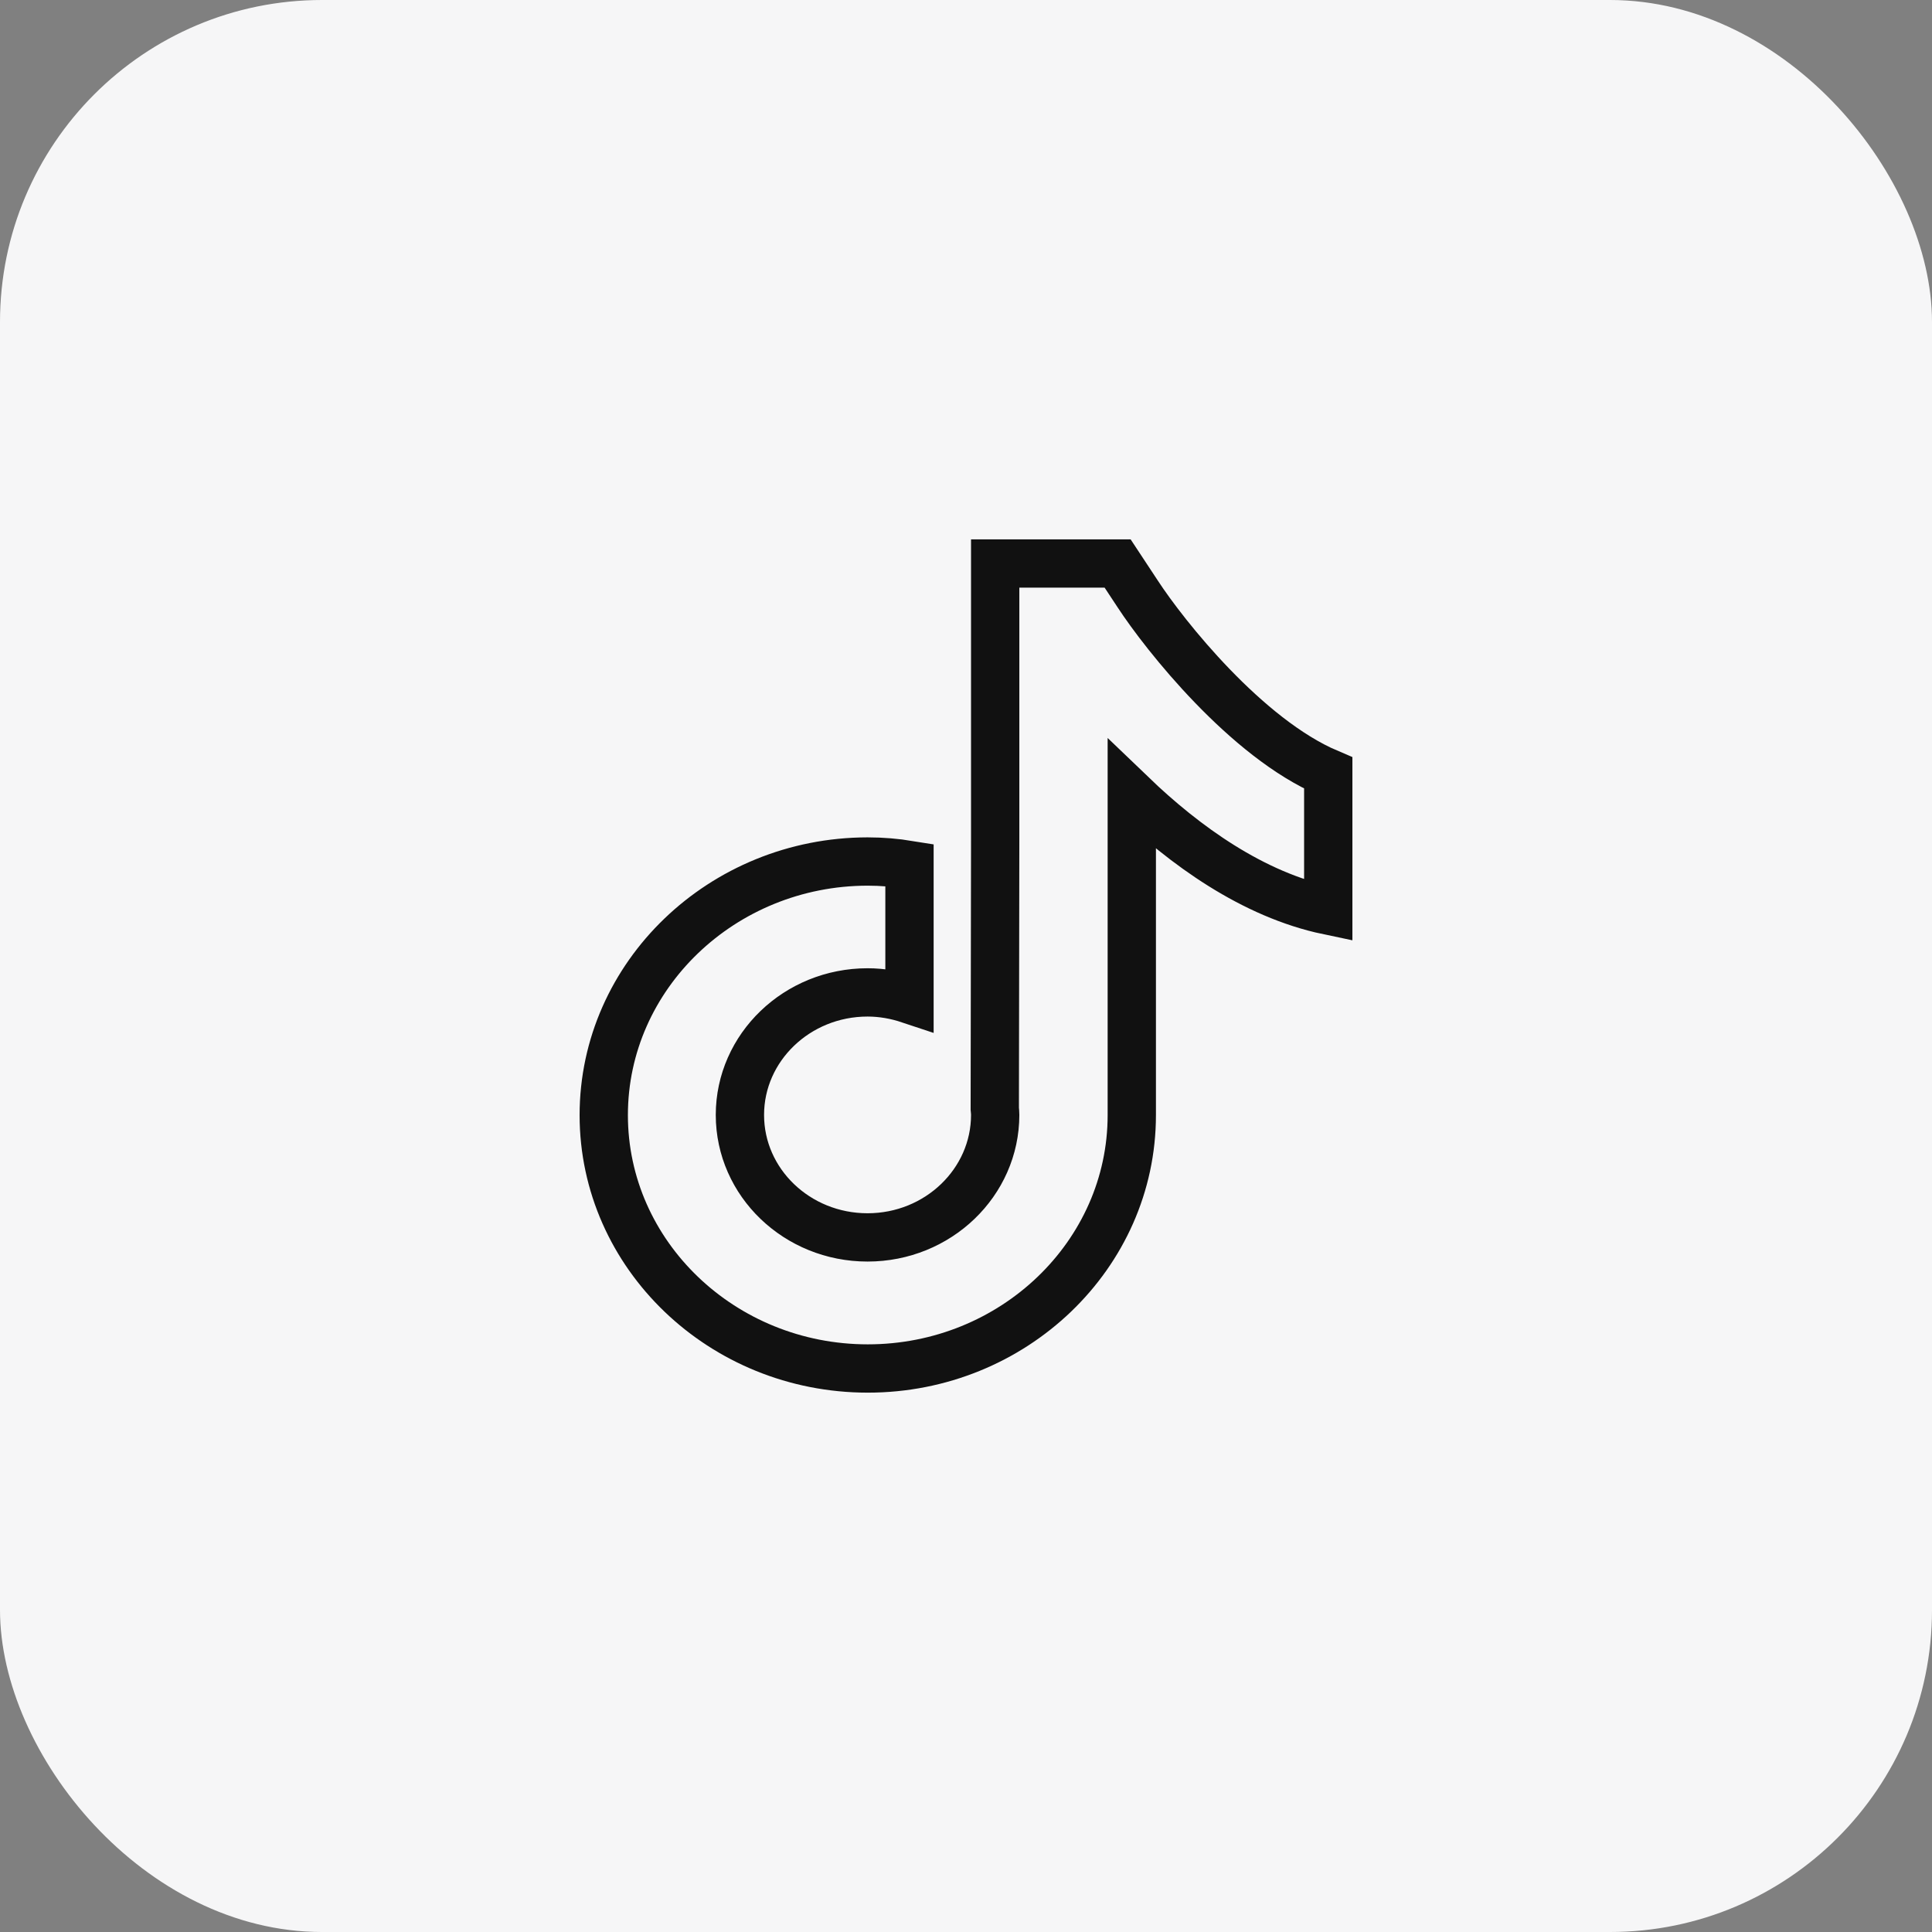 <svg width="48" height="48" viewBox="0 0 48 48" fill="none" xmlns="http://www.w3.org/2000/svg">
<rect x="0" y="0" width="48" height="48" fill="#808080" stroke="none"/>
<rect width="48" height="48" rx="8" fill="#F6F6F7"/>
<path d="M28.269 14.761L27.767 14H24.725V20.852L24.715 27.546C24.72 27.595 24.725 27.65 24.725 27.7C24.725 29.375 23.306 30.743 21.554 30.743C19.803 30.743 18.383 29.38 18.383 27.7C18.383 26.024 19.803 24.656 21.554 24.656C21.917 24.656 22.269 24.721 22.596 24.83V21.489C22.259 21.434 21.912 21.404 21.554 21.404C17.943 21.409 15 24.234 15 27.705C15 31.175 17.943 34 21.56 34C25.176 34 28.119 31.175 28.119 27.705V19.743C29.43 21.002 31.124 22.23 33 22.623V19.206C30.964 18.341 28.938 15.785 28.269 14.761Z" stroke="#111111" stroke-width="1.2"/>
</svg>
